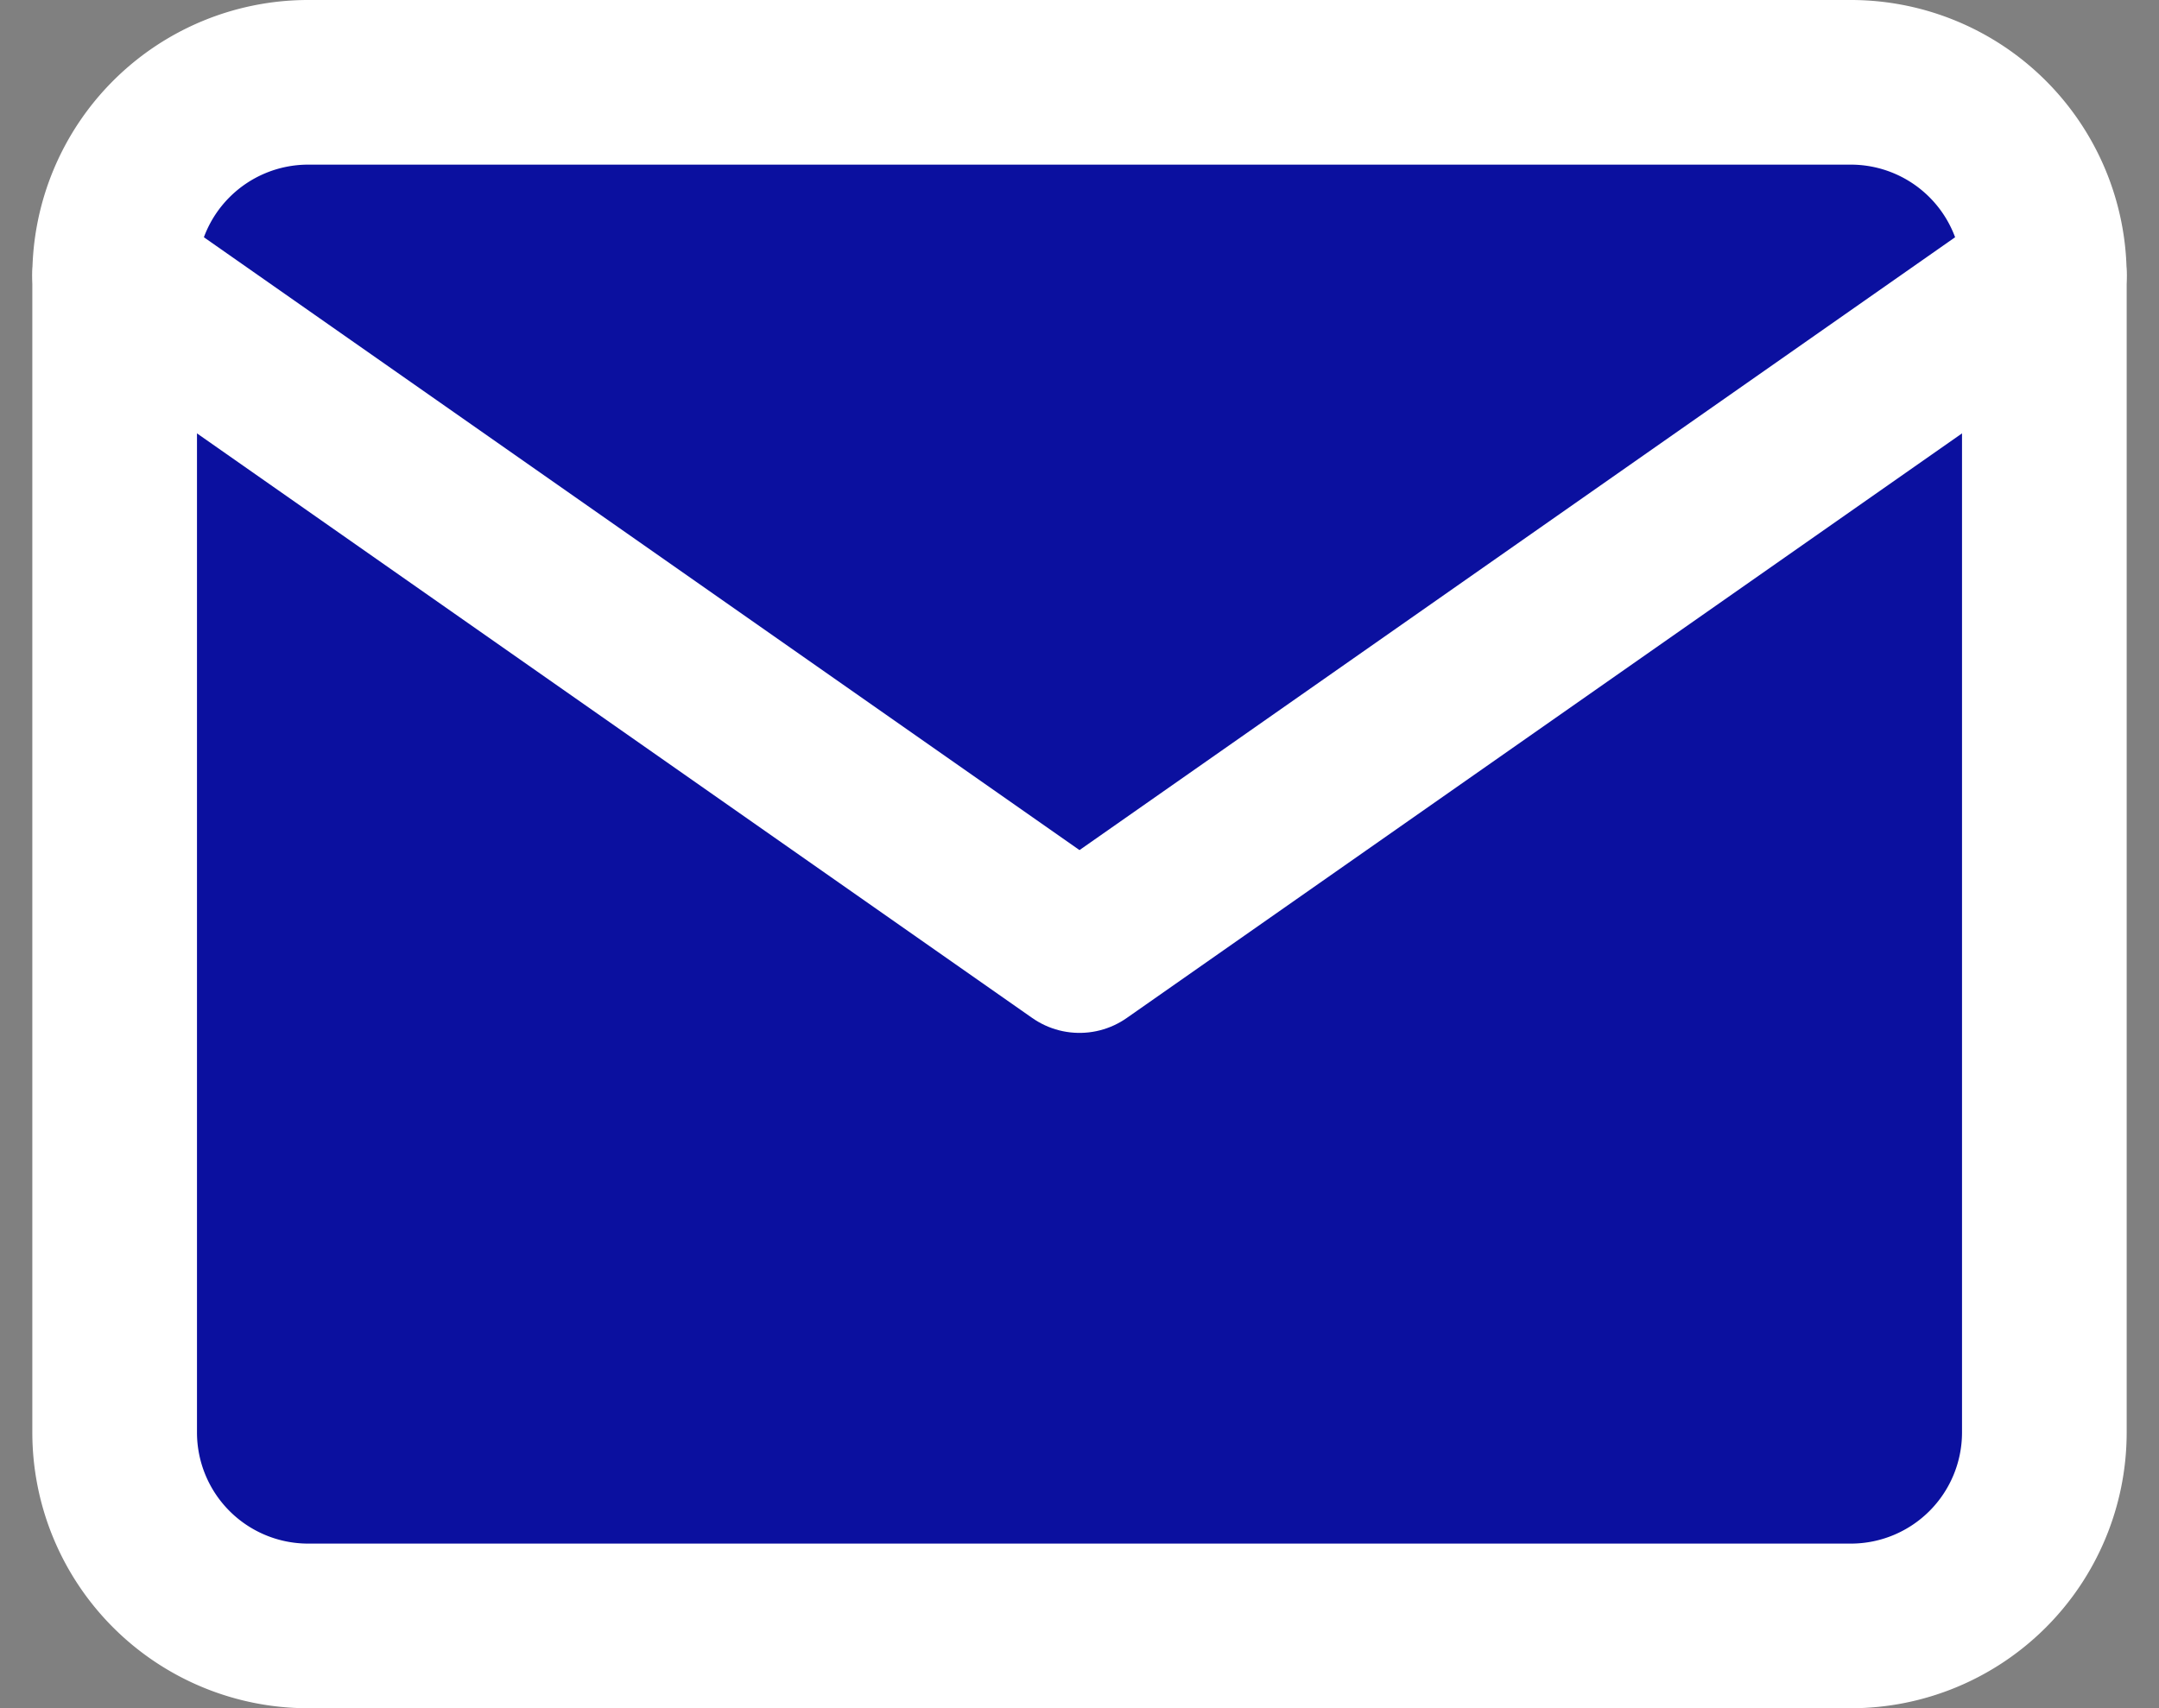 <svg xmlns="http://www.w3.org/2000/svg" width="39.336" height="31.127" viewBox="0 0 39.336 31.127">
  <rect x="0" y="0" width="39.336" height="31.127" fill="#808080" stroke="none"/>
  <g id="Icon_feather-mail" data-name="Icon feather-mail" transform="translate(-0.911 -4.5)">
    <path id="Trazado_8994" data-name="Trazado 8994" d="M6.516,6H34.642a3.526,3.526,0,0,1,3.516,3.516V30.611a3.526,3.526,0,0,1-3.516,3.516H6.516A3.526,3.526,0,0,1,3,30.611V9.516A3.526,3.526,0,0,1,6.516,6Z" transform="translate(0 0)" fill="#0b109f" stroke="#fff" stroke-linecap="round" stroke-linejoin="round" stroke-width="3"/>
    <path id="Trazado_8995" data-name="Trazado 8995" d="M38.158,9,20.579,21.305,3,9" transform="translate(0 0.516)" fill="#0b109f" stroke="#fff" stroke-linecap="round" stroke-linejoin="round" stroke-width="3"/>
  </g>
</svg>
